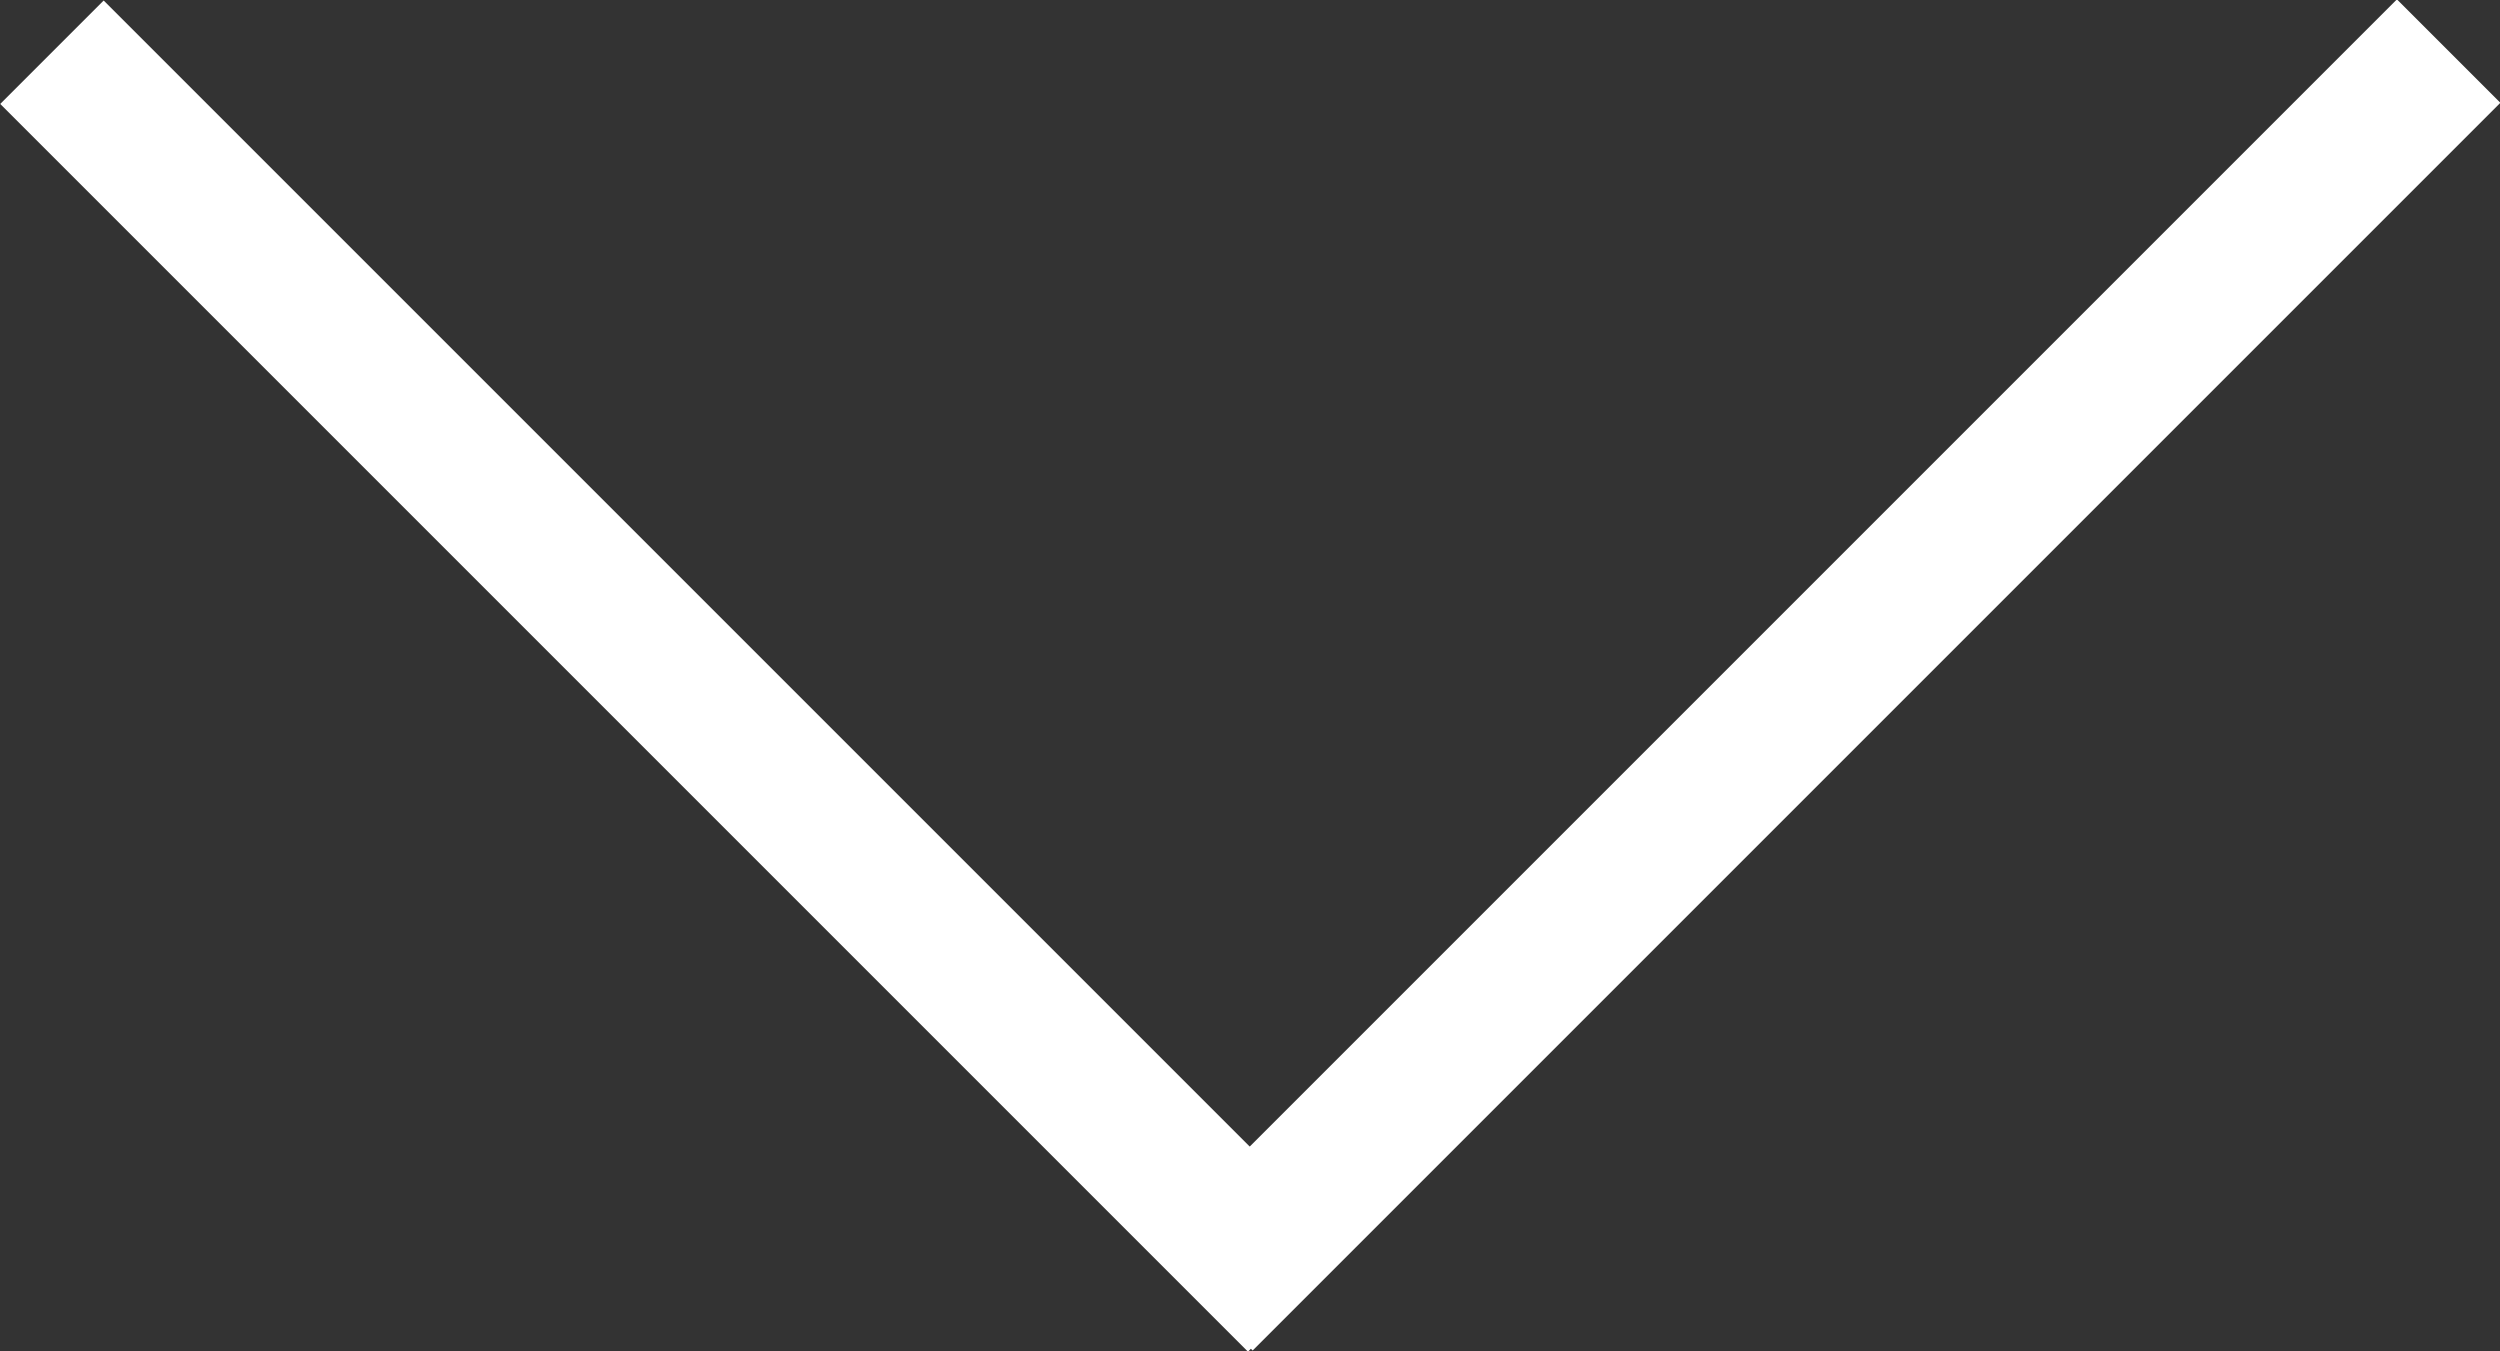 <?xml version="1.0" encoding="UTF-8"?> <svg xmlns="http://www.w3.org/2000/svg" viewBox="0 0 24.27 13.12"><rect x="0" y="0" width="24.27" height="13.12" fill="#333333" stroke="none"/> <defs> <style>.cls-1{fill:#fff;}</style> </defs> <title>white_arrow</title> <g id="Layer_2" data-name="Layer 2"> <g id="Layer_1-2" data-name="Layer 1"> <g id="Слой_2" data-name="Слой 2"> <g id="Слой_1-2" data-name="Слой 1-2"> <rect class="cls-1" x="5.85" y="-2" width="1.42" height="17.13" transform="translate(-2.72 6.56) rotate(-45)"></rect> <rect class="cls-1" x="9.15" y="5.85" width="17.13" height="1.42" transform="translate(0.55 14.44) rotate(-45)"></rect> </g> </g> </g> </g> </svg> 
